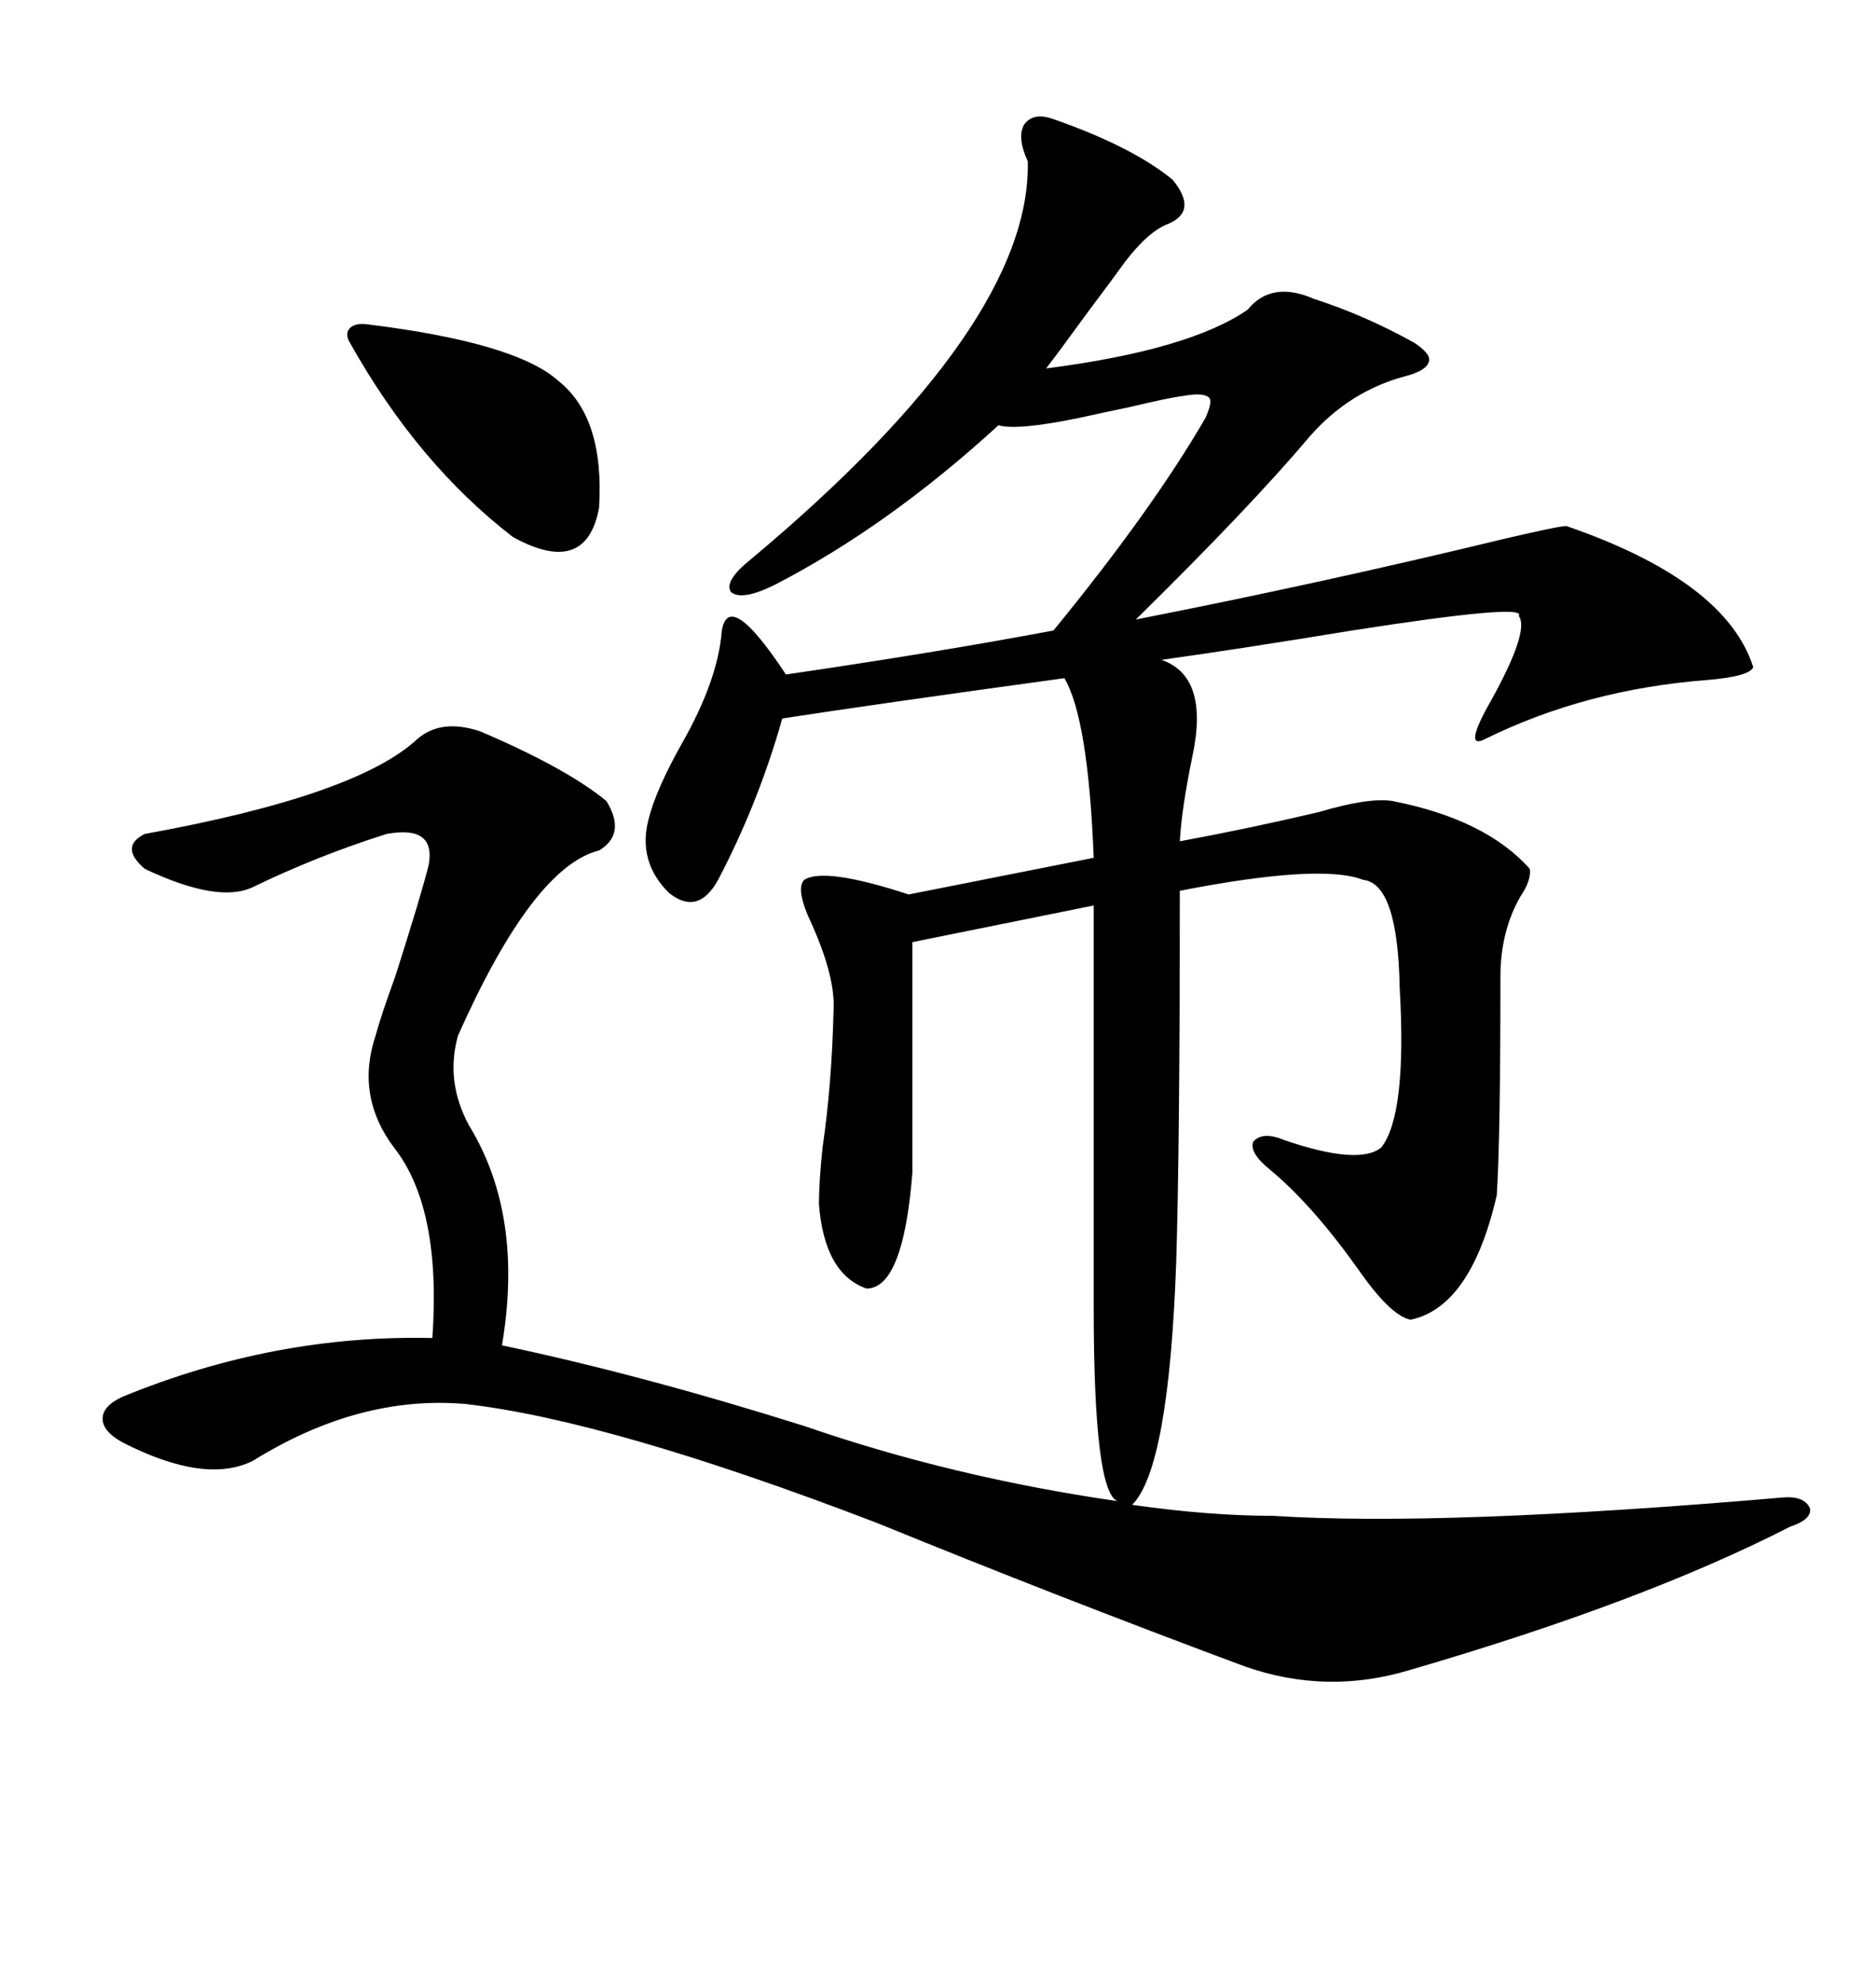 <svg xmlns="http://www.w3.org/2000/svg" xmlns:xlink="http://www.w3.org/1999/xlink" width="300" height="317.285"><path d="M168.46 19.04L168.46 19.04Q181.05 23.44 187.50 28.71L187.50 28.71Q191.60 33.69 186.91 35.74L186.91 35.74Q183.69 36.91 179.88 41.89L179.88 41.89Q178.42 43.95 174.02 49.80L174.02 49.80Q169.34 56.25 167.29 58.89L167.29 58.89Q190.14 55.96 199.51 49.51L199.51 49.51Q203.32 44.82 210.06 47.75L210.06 47.75Q218.26 50.39 226.17 54.79L226.17 54.79Q228.81 56.54 228.52 57.71L228.52 57.71Q228.22 59.18 225 60.06L225 60.06Q215.92 62.40 209.47 69.73L209.47 69.73Q200.10 80.86 181.64 99.02L181.64 99.02Q211.52 93.16 240.53 86.13L240.53 86.13Q249.32 84.08 250.49 84.08L250.49 84.08Q275.98 92.87 280.37 106.64L280.37 106.64Q279.79 108.11 273.05 108.69L273.05 108.69Q253.71 110.16 237.60 118.07L237.60 118.07Q233.79 120.12 238.48 111.91L238.48 111.91Q244.63 100.78 242.87 98.44L242.87 98.44Q244.34 96.39 216.21 100.78L216.21 100.78Q198.34 103.71 185.74 105.47L185.74 105.47Q193.36 108.11 190.72 120.70L190.72 120.70Q188.96 129.20 188.67 134.47L188.67 134.47Q199.80 132.42 210.94 129.79L210.94 129.79Q218.85 127.44 222.66 128.03L222.66 128.03Q237.60 130.96 244.63 138.87L244.63 138.87Q244.92 140.63 243.16 143.26L243.16 143.26Q239.94 148.83 239.94 156.15L239.94 156.15Q239.94 181.64 239.36 191.02L239.36 191.02Q235.25 208.89 225.59 210.94L225.59 210.94Q222.36 210.35 217.09 202.73L217.09 202.73Q209.77 192.48 203.03 186.91L203.03 186.91Q199.80 184.28 200.39 182.52L200.39 182.52Q201.86 180.76 205.37 182.23L205.37 182.23Q217.38 186.33 220.90 183.40L220.90 183.40Q225 178.13 223.83 157.91L223.83 157.91Q223.54 141.21 217.97 140.63L217.97 140.63Q211.23 137.99 188.67 142.38L188.67 142.38Q188.67 183.40 188.09 201.86L188.09 201.86Q186.91 234.67 181.05 240.53L181.05 240.53Q193.36 242.29 203.61 242.29L203.61 242.29Q230.57 244.04 285.06 239.36L285.06 239.36Q288.57 239.06 289.45 241.11L289.45 241.11Q289.75 242.87 286.23 244.04L286.23 244.04Q262.79 256.05 225.59 266.89L225.59 266.89Q212.11 271.00 198.93 266.31L198.93 266.31Q169.04 255.18 140.33 243.46L140.33 243.46Q97.56 227.05 74.41 224.41L74.41 224.41Q57.42 222.95 40.43 233.50L40.43 233.50Q32.81 237.30 19.63 230.57L19.63 230.57Q16.41 228.81 16.41 226.76L16.41 226.76Q16.41 224.71 19.63 223.24L19.63 223.24Q43.95 213.28 69.14 213.87L69.14 213.87Q70.61 193.07 62.99 183.40L62.99 183.40Q56.84 175.20 60.06 165.53L60.06 165.53Q60.94 162.30 63.28 155.86L63.28 155.86Q67.38 142.97 68.55 138.28L68.55 138.28Q69.73 131.84 61.82 133.30L61.82 133.30Q50.68 136.82 40.43 141.80L40.43 141.80Q34.86 144.43 23.14 138.87L23.14 138.87Q19.04 135.35 23.14 133.30L23.14 133.30Q57.13 127.15 66.80 118.07L66.80 118.07Q70.61 114.84 76.76 116.89L76.76 116.89Q90.53 122.75 96.97 128.03L96.97 128.03Q100.20 133.30 95.80 135.94L95.80 135.94Q85.25 138.57 73.24 165.53L73.24 165.53Q71.19 172.85 75 179.88L75 179.88Q83.79 194.24 80.27 215.04L80.27 215.04Q102.54 219.73 128.61 227.93L128.61 227.93Q152.34 236.13 178.71 239.94L178.71 239.94Q174.90 238.48 174.90 208.89L174.90 208.89L174.90 144.73L145.90 150.59L145.90 187.50Q144.43 205.96 138.57 205.96L138.57 205.96Q131.84 203.61 130.96 192.48L130.96 192.48Q130.96 188.96 131.54 183.40L131.54 183.40Q133.01 173.44 133.30 161.43L133.30 161.43Q133.59 156.15 129.79 147.66L129.79 147.66Q127.15 142.09 128.61 140.63L128.61 140.63Q131.84 138.57 145.31 142.97L145.31 142.97L174.90 137.11Q174.02 114.84 170.21 108.40L170.21 108.40Q140.33 112.50 125.10 114.84L125.10 114.84Q121.29 128.32 114.84 140.63L114.84 140.63Q111.62 146.48 106.93 142.68L106.93 142.68Q101.95 137.70 103.71 130.96L103.71 130.96Q104.88 126.27 108.98 118.95L108.98 118.95Q114.84 108.69 115.43 100.78L115.43 100.78Q116.60 94.04 125.68 107.81L125.68 107.81Q149.71 104.30 168.46 100.78L168.46 100.78Q184.28 81.45 192.77 66.80L192.77 66.80Q193.95 64.16 193.36 63.57L193.36 63.57Q192.48 62.70 189.26 63.28L189.26 63.28Q186.91 63.57 180.76 65.04L180.76 65.04Q175.20 66.21 172.56 66.80L172.56 66.80Q162.60 68.85 159.67 67.97L159.67 67.97Q142.09 84.08 123.93 93.46L123.93 93.46Q118.65 96.09 116.89 94.63L116.89 94.63Q115.72 92.87 120.12 89.36L120.12 89.36Q164.94 51.86 164.36 25.78L164.36 25.78Q162.60 21.97 163.77 19.92L163.77 19.92Q165.23 17.87 168.46 19.04ZM58.89 51.86L58.89 51.86Q82.62 54.79 89.36 60.94L89.36 60.94Q96.68 66.80 95.80 81.15L95.80 81.15Q93.75 92.29 82.03 85.84L82.03 85.84Q66.80 74.12 55.96 54.79L55.96 54.79Q55.08 53.32 55.96 52.44L55.96 52.44Q56.84 51.56 58.89 51.86Z"/></svg>